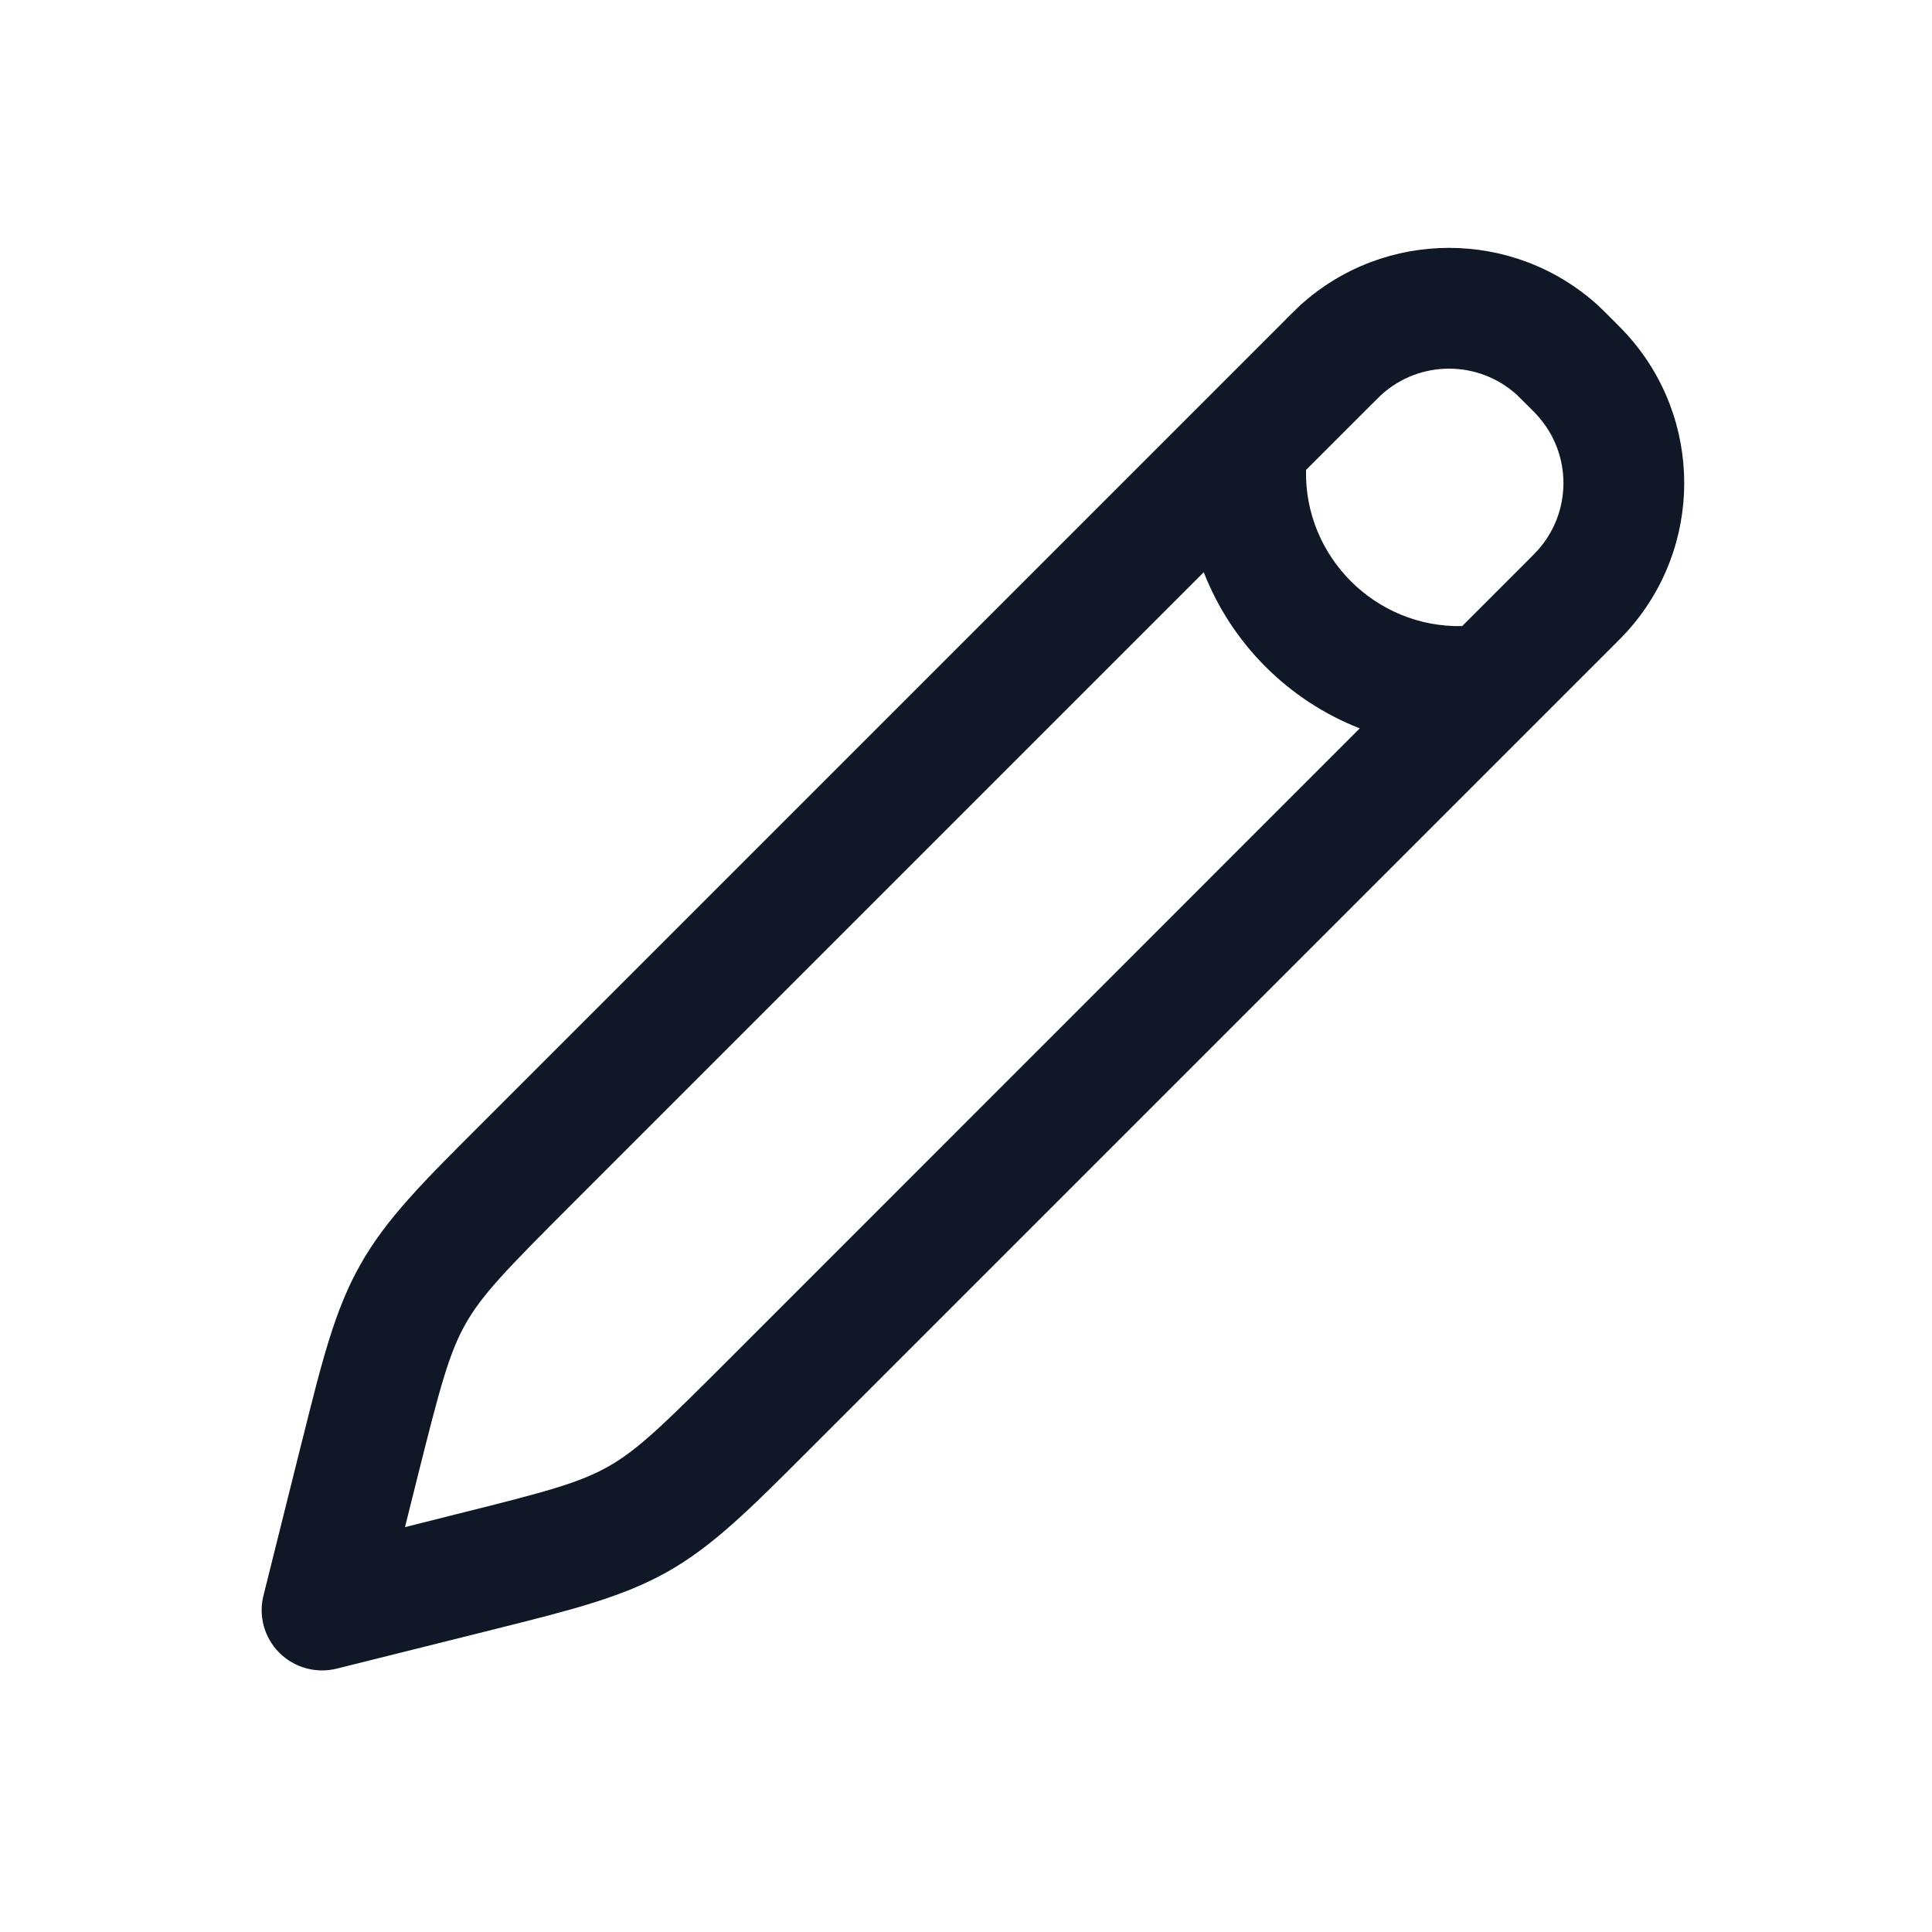 <svg width="16" height="16" viewBox="0 0 16 16" fill="none" xmlns="http://www.w3.org/2000/svg">
<g id="Icon">
<path id="Union" fill-rule="evenodd" clip-rule="evenodd" d="M11.44 3.269C11.758 2.981 12.243 2.981 12.561 3.269C12.573 3.281 12.59 3.297 12.647 3.354C12.704 3.411 12.72 3.427 12.731 3.44C13.02 3.758 13.02 4.243 12.731 4.561C12.72 4.573 12.704 4.59 12.647 4.647L12.109 5.185C11.391 5.201 10.8 4.609 10.816 3.892L11.354 3.354C11.411 3.297 11.427 3.281 11.44 3.269ZM9.969 4.739L4.732 9.976C4.194 10.514 3.994 10.72 3.856 10.963C3.719 11.206 3.645 11.484 3.46 12.222L3.354 12.647L3.779 12.54C4.517 12.356 4.795 12.282 5.038 12.145C5.281 12.007 5.487 11.807 6.025 11.269L11.261 6.032C10.671 5.802 10.199 5.33 9.969 4.739ZM13.234 2.529C12.534 1.894 11.466 1.894 10.767 2.529C10.735 2.559 10.7 2.594 10.655 2.638L10.647 2.647L4.025 9.269L3.976 9.318C3.503 9.79 3.198 10.095 2.986 10.47C2.773 10.845 2.669 11.264 2.507 11.912L2.49 11.979L2.182 13.213C2.139 13.383 2.189 13.563 2.313 13.687C2.438 13.812 2.618 13.861 2.788 13.819L4.022 13.511L4.089 13.494C4.737 13.332 5.155 13.227 5.531 13.015C5.906 12.802 6.211 12.497 6.683 12.025L6.732 11.976L13.354 5.354L13.362 5.346C13.407 5.301 13.442 5.266 13.471 5.234C14.107 4.534 14.107 3.467 13.471 2.767C13.442 2.735 13.407 2.7 13.362 2.655L13.362 2.655L13.354 2.647L13.346 2.639L13.346 2.639C13.301 2.594 13.266 2.559 13.234 2.529Z" fill="#101828"/>
</g>
</svg>
